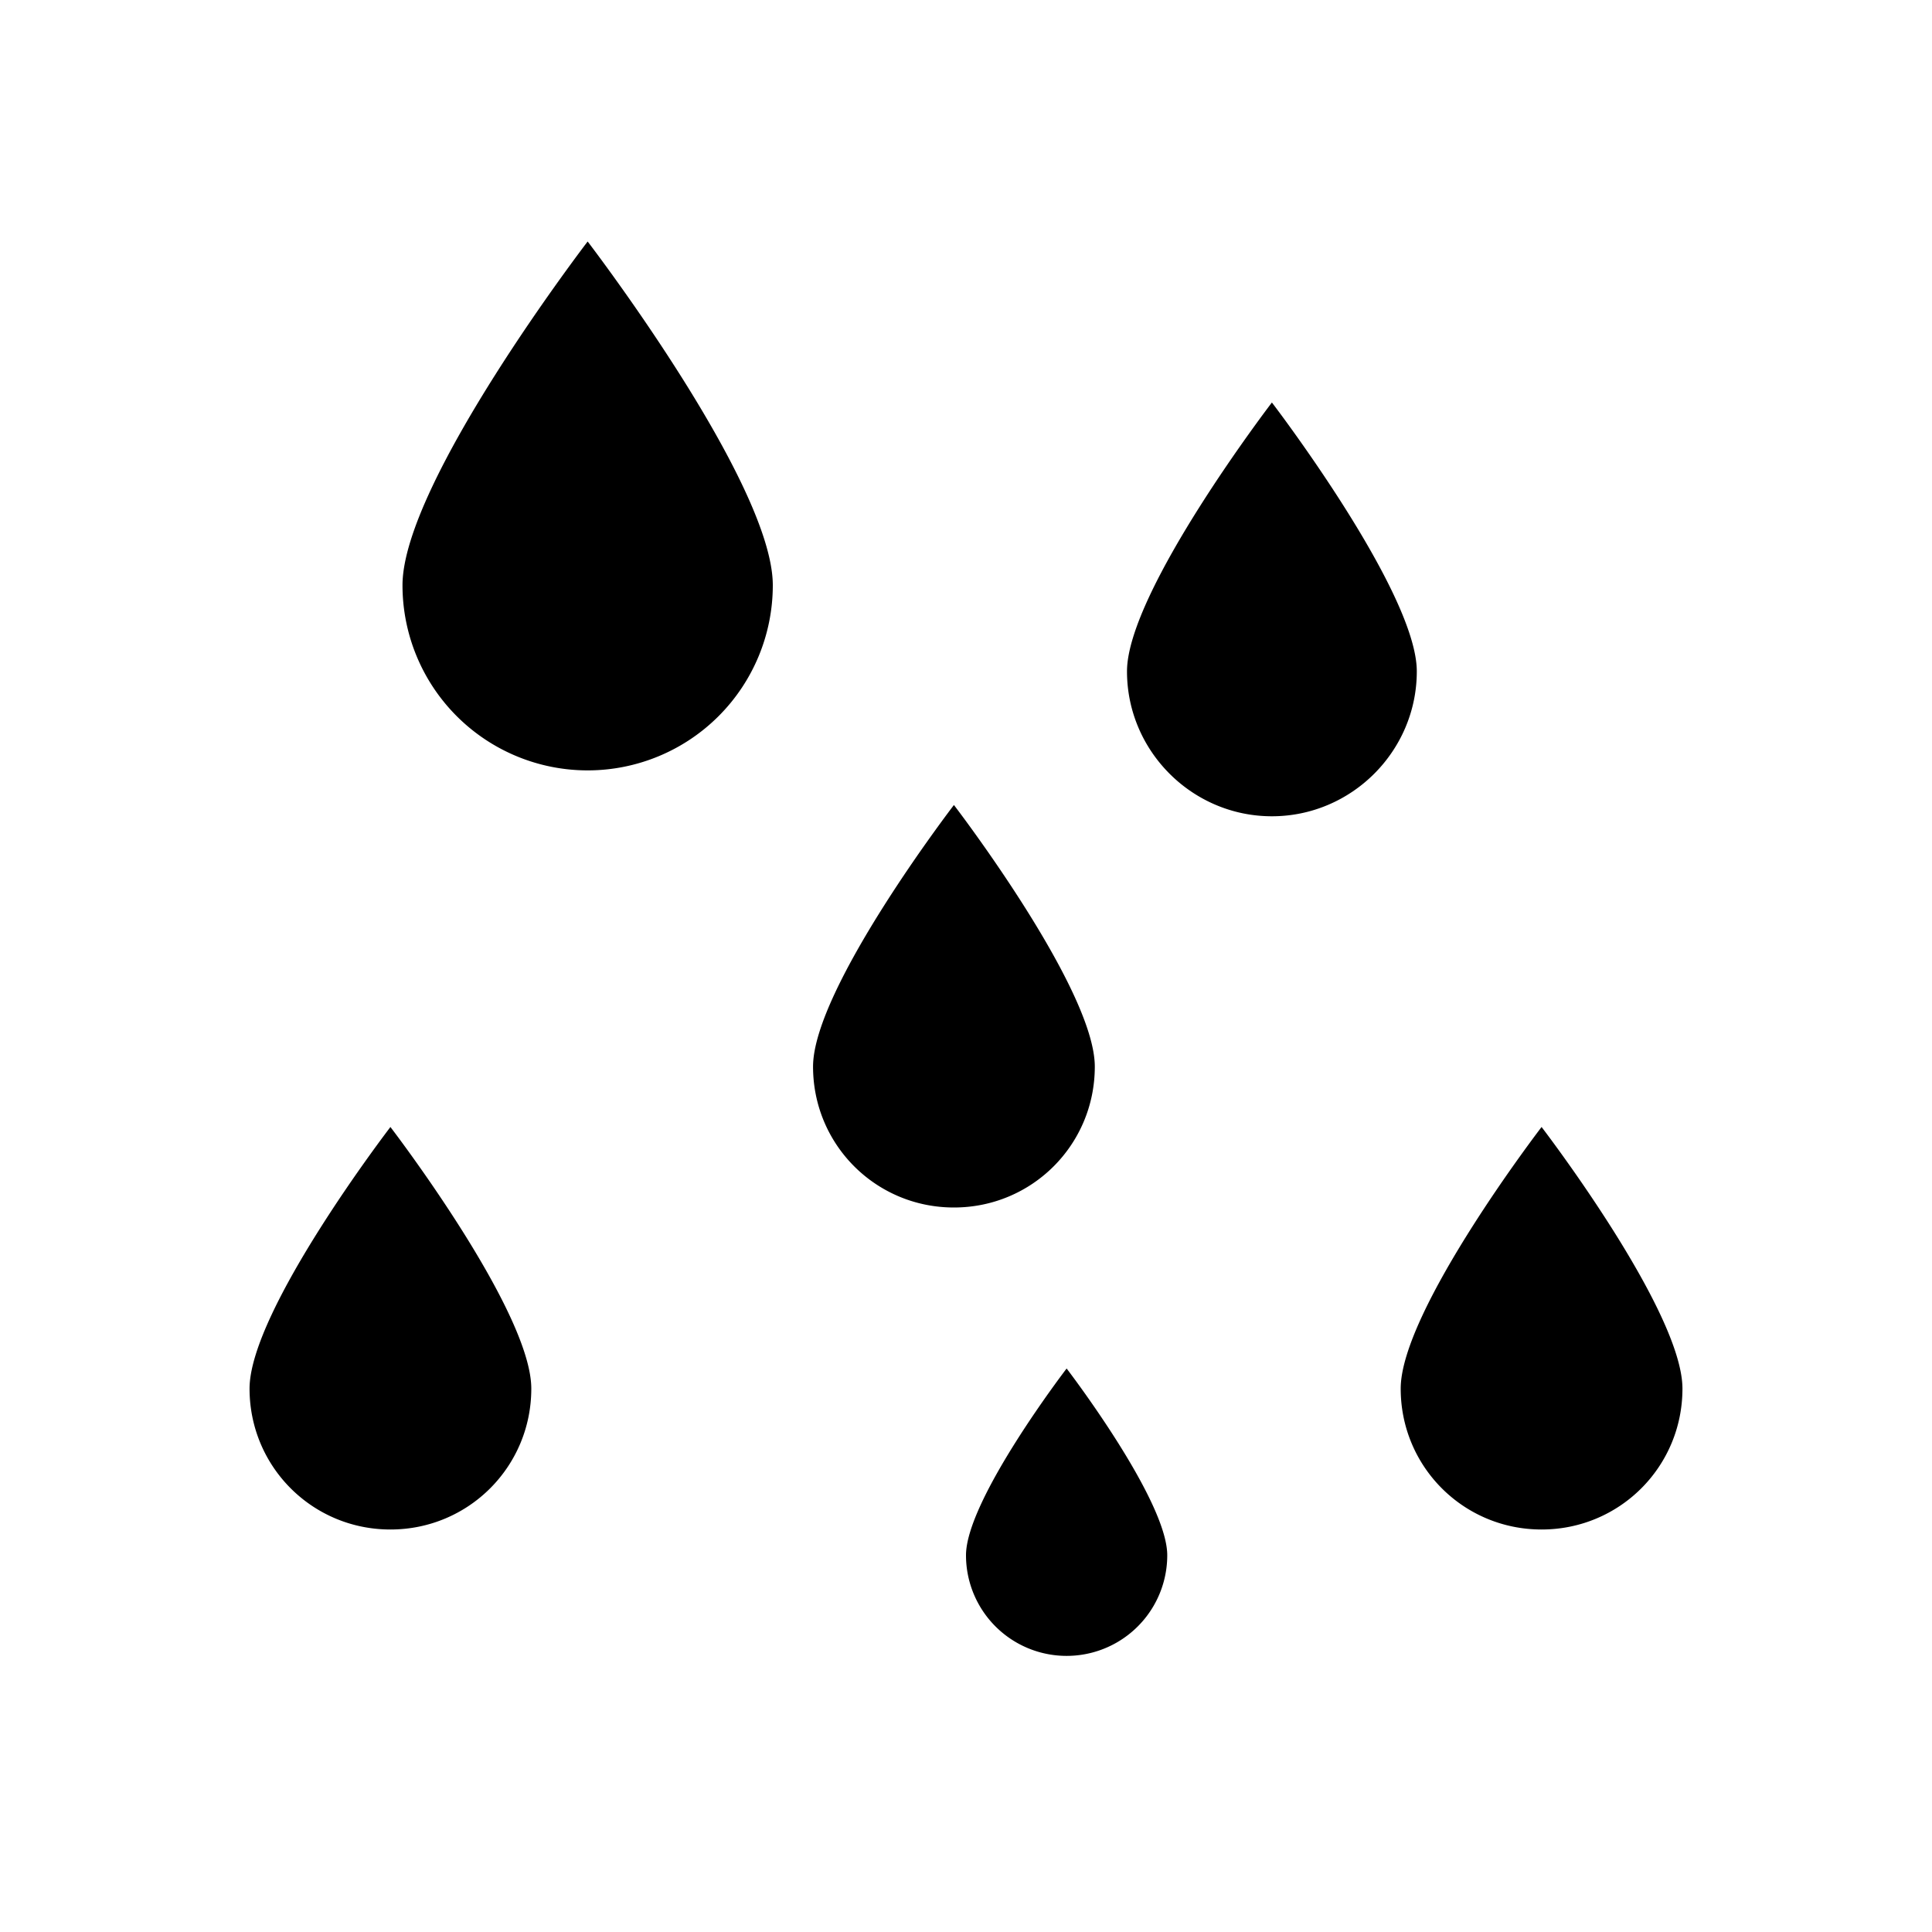 <svg xmlns="http://www.w3.org/2000/svg" width="24" height="24" fill="currentColor" class="mi-solid mi-rain" viewBox="0 0 24 24">
  <path d="M5 7.27a2.3 2.3 0 0 0 4.6 0C9.6 6 7.3 3 7.3 3S5 6 5 7.27m-1.9 9.98c0 .97.78 1.75 1.75 1.75s1.75-.78 1.75-1.75S4.85 14 4.85 14 3.1 16.28 3.1 17.25m10.5-4c0-.97-1.75-3.25-1.75-3.25s-1.75 2.28-1.75 3.25.78 1.75 1.75 1.75 1.75-.78 1.75-1.75M15.8 5S14 7.35 14 8.34s.81 1.8 1.8 1.8 1.8-.81 1.8-1.8S15.8 5 15.8 5M12 19.32a1.25 1.25 0 0 0 2.5 0c0-.69-1.25-2.32-1.25-2.32S12 18.63 12 19.32M19.15 14s-1.75 2.28-1.75 3.25.78 1.75 1.75 1.75 1.75-.78 1.75-1.75S19.15 14 19.15 14"/>
</svg>